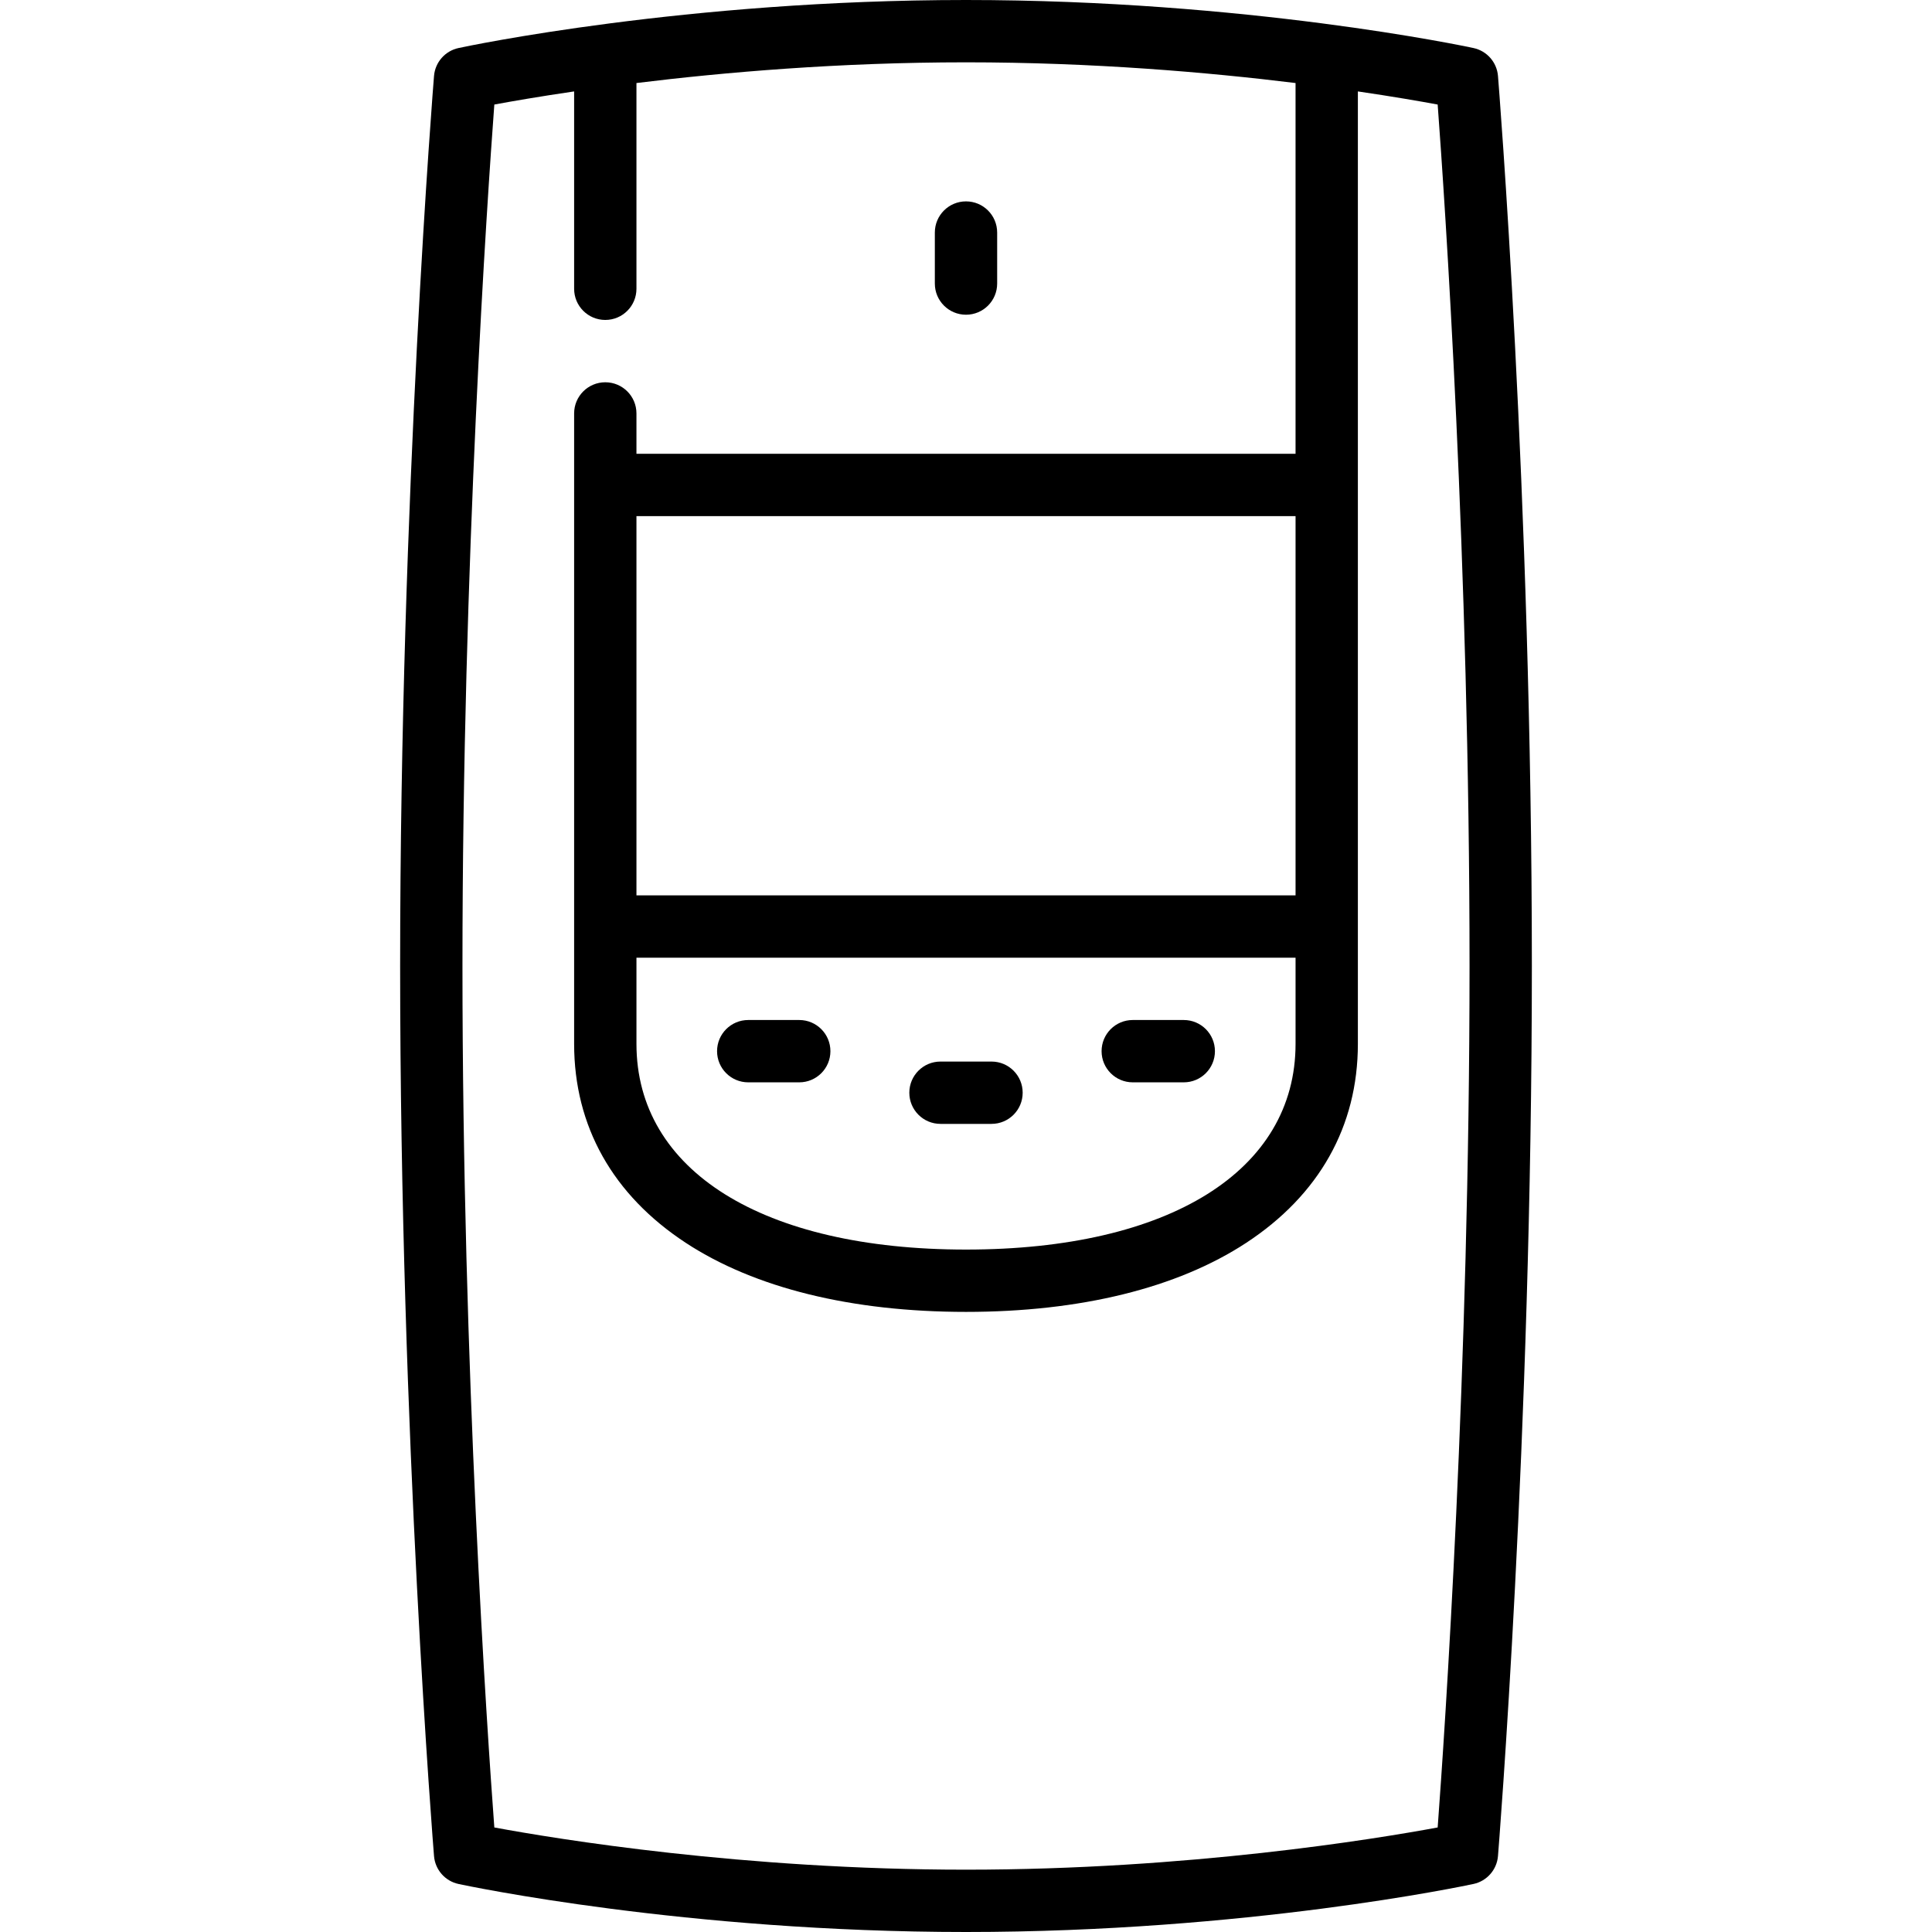 <?xml version="1.0" encoding="iso-8859-1"?>
<!-- Generator: Adobe Illustrator 17.1.0, SVG Export Plug-In . SVG Version: 6.00 Build 0)  -->
<!DOCTYPE svg PUBLIC "-//W3C//DTD SVG 1.1//EN" "http://www.w3.org/Graphics/SVG/1.1/DTD/svg11.dtd">
<svg version="1.1" id="Capa_1" xmlns="http://www.w3.org/2000/svg" xmlns:xlink="http://www.w3.org/1999/xlink" x="0px" y="0px"
	 viewBox="0 0 465 465" style="enable-background:new 0 0 465 465;" xml:space="preserve">
<g>
	<path d="M360.539,18.281c-0.27-3.298-2.668-6.028-5.902-6.722C352.436,11.087,299.955,0,232.5,0S112.564,11.087,110.363,11.56
		c-3.234,0.693-5.633,3.424-5.902,6.722c-0.082,0.996-8.154,100.924-8.154,214.219s8.072,213.223,8.154,214.219
		c0.27,3.298,2.668,6.028,5.902,6.722C112.564,453.913,165.045,465,232.5,465s119.936-11.087,122.137-11.56
		c3.234-0.693,5.633-3.424,5.902-6.722c0.082-0.996,8.154-100.924,8.154-214.219S360.621,19.277,360.539,18.281z M311.817,215.5
		H153.183v-91.282h158.635V215.5z M153.183,230.5h158.635v20.75c0,30.533-30.393,49.5-79.317,49.5s-79.317-18.967-79.317-49.5V230.5
		z M346.023,439.839C330.886,442.641,286.026,450,232.5,450s-98.386-7.359-113.523-10.161c-1.683-22.619-7.67-109.988-7.67-207.339
		c0-97.322,5.987-184.714,7.67-207.339c4.232-0.783,10.789-1.923,19.206-3.158v47.503c0,4.143,3.357,7.5,7.5,7.5s7.5-3.357,7.5-7.5
		V19.985C174.179,17.403,201.919,15,232.5,15s58.321,2.403,79.317,4.985v89.233H153.183v-9.712c0-4.143-3.357-7.5-7.5-7.5
		s-7.5,3.357-7.5,7.5V251.25c0,19.805,9.302,36.368,26.9,47.898c16.576,10.86,39.889,16.602,67.417,16.602
		s50.841-5.741,67.417-16.602c17.599-11.53,26.9-28.094,26.9-47.898V22.003c8.417,1.235,14.974,2.375,19.206,3.158
		c1.683,22.619,7.67,109.988,7.67,207.339C353.693,329.822,347.706,417.214,346.023,439.839z"/>
	<path d="M180.086,260.5h12.281c4.143,0,7.5-3.357,7.5-7.5s-3.357-7.5-7.5-7.5h-12.281c-4.143,0-7.5,3.357-7.5,7.5
		S175.943,260.5,180.086,260.5z"/>
	<path d="M272.633,260.5h12.281c4.143,0,7.5-3.357,7.5-7.5s-3.357-7.5-7.5-7.5h-12.281c-4.143,0-7.5,3.357-7.5,7.5
		S268.49,260.5,272.633,260.5z"/>
	<path d="M226.359,270.5h12.281c4.143,0,7.5-3.357,7.5-7.5s-3.357-7.5-7.5-7.5h-12.281c-4.143,0-7.5,3.357-7.5,7.5
		S222.217,270.5,226.359,270.5z"/>
	<path d="M232.5,75.749c4.143,0,7.5-3.357,7.5-7.5v-12.28c0-4.143-3.357-7.5-7.5-7.5s-7.5,3.357-7.5,7.5v12.28
		C225,72.392,228.357,75.749,232.5,75.749z"/>
</g>
<g>
</g>
<g>
</g>
<g>
</g>
<g>
</g>
<g>
</g>
<g>
</g>
<g>
</g>
<g>
</g>
<g>
</g>
<g>
</g>
<g>
</g>
<g>
</g>
<g>
</g>
<g>
</g>
<g>
</g>
</svg>
